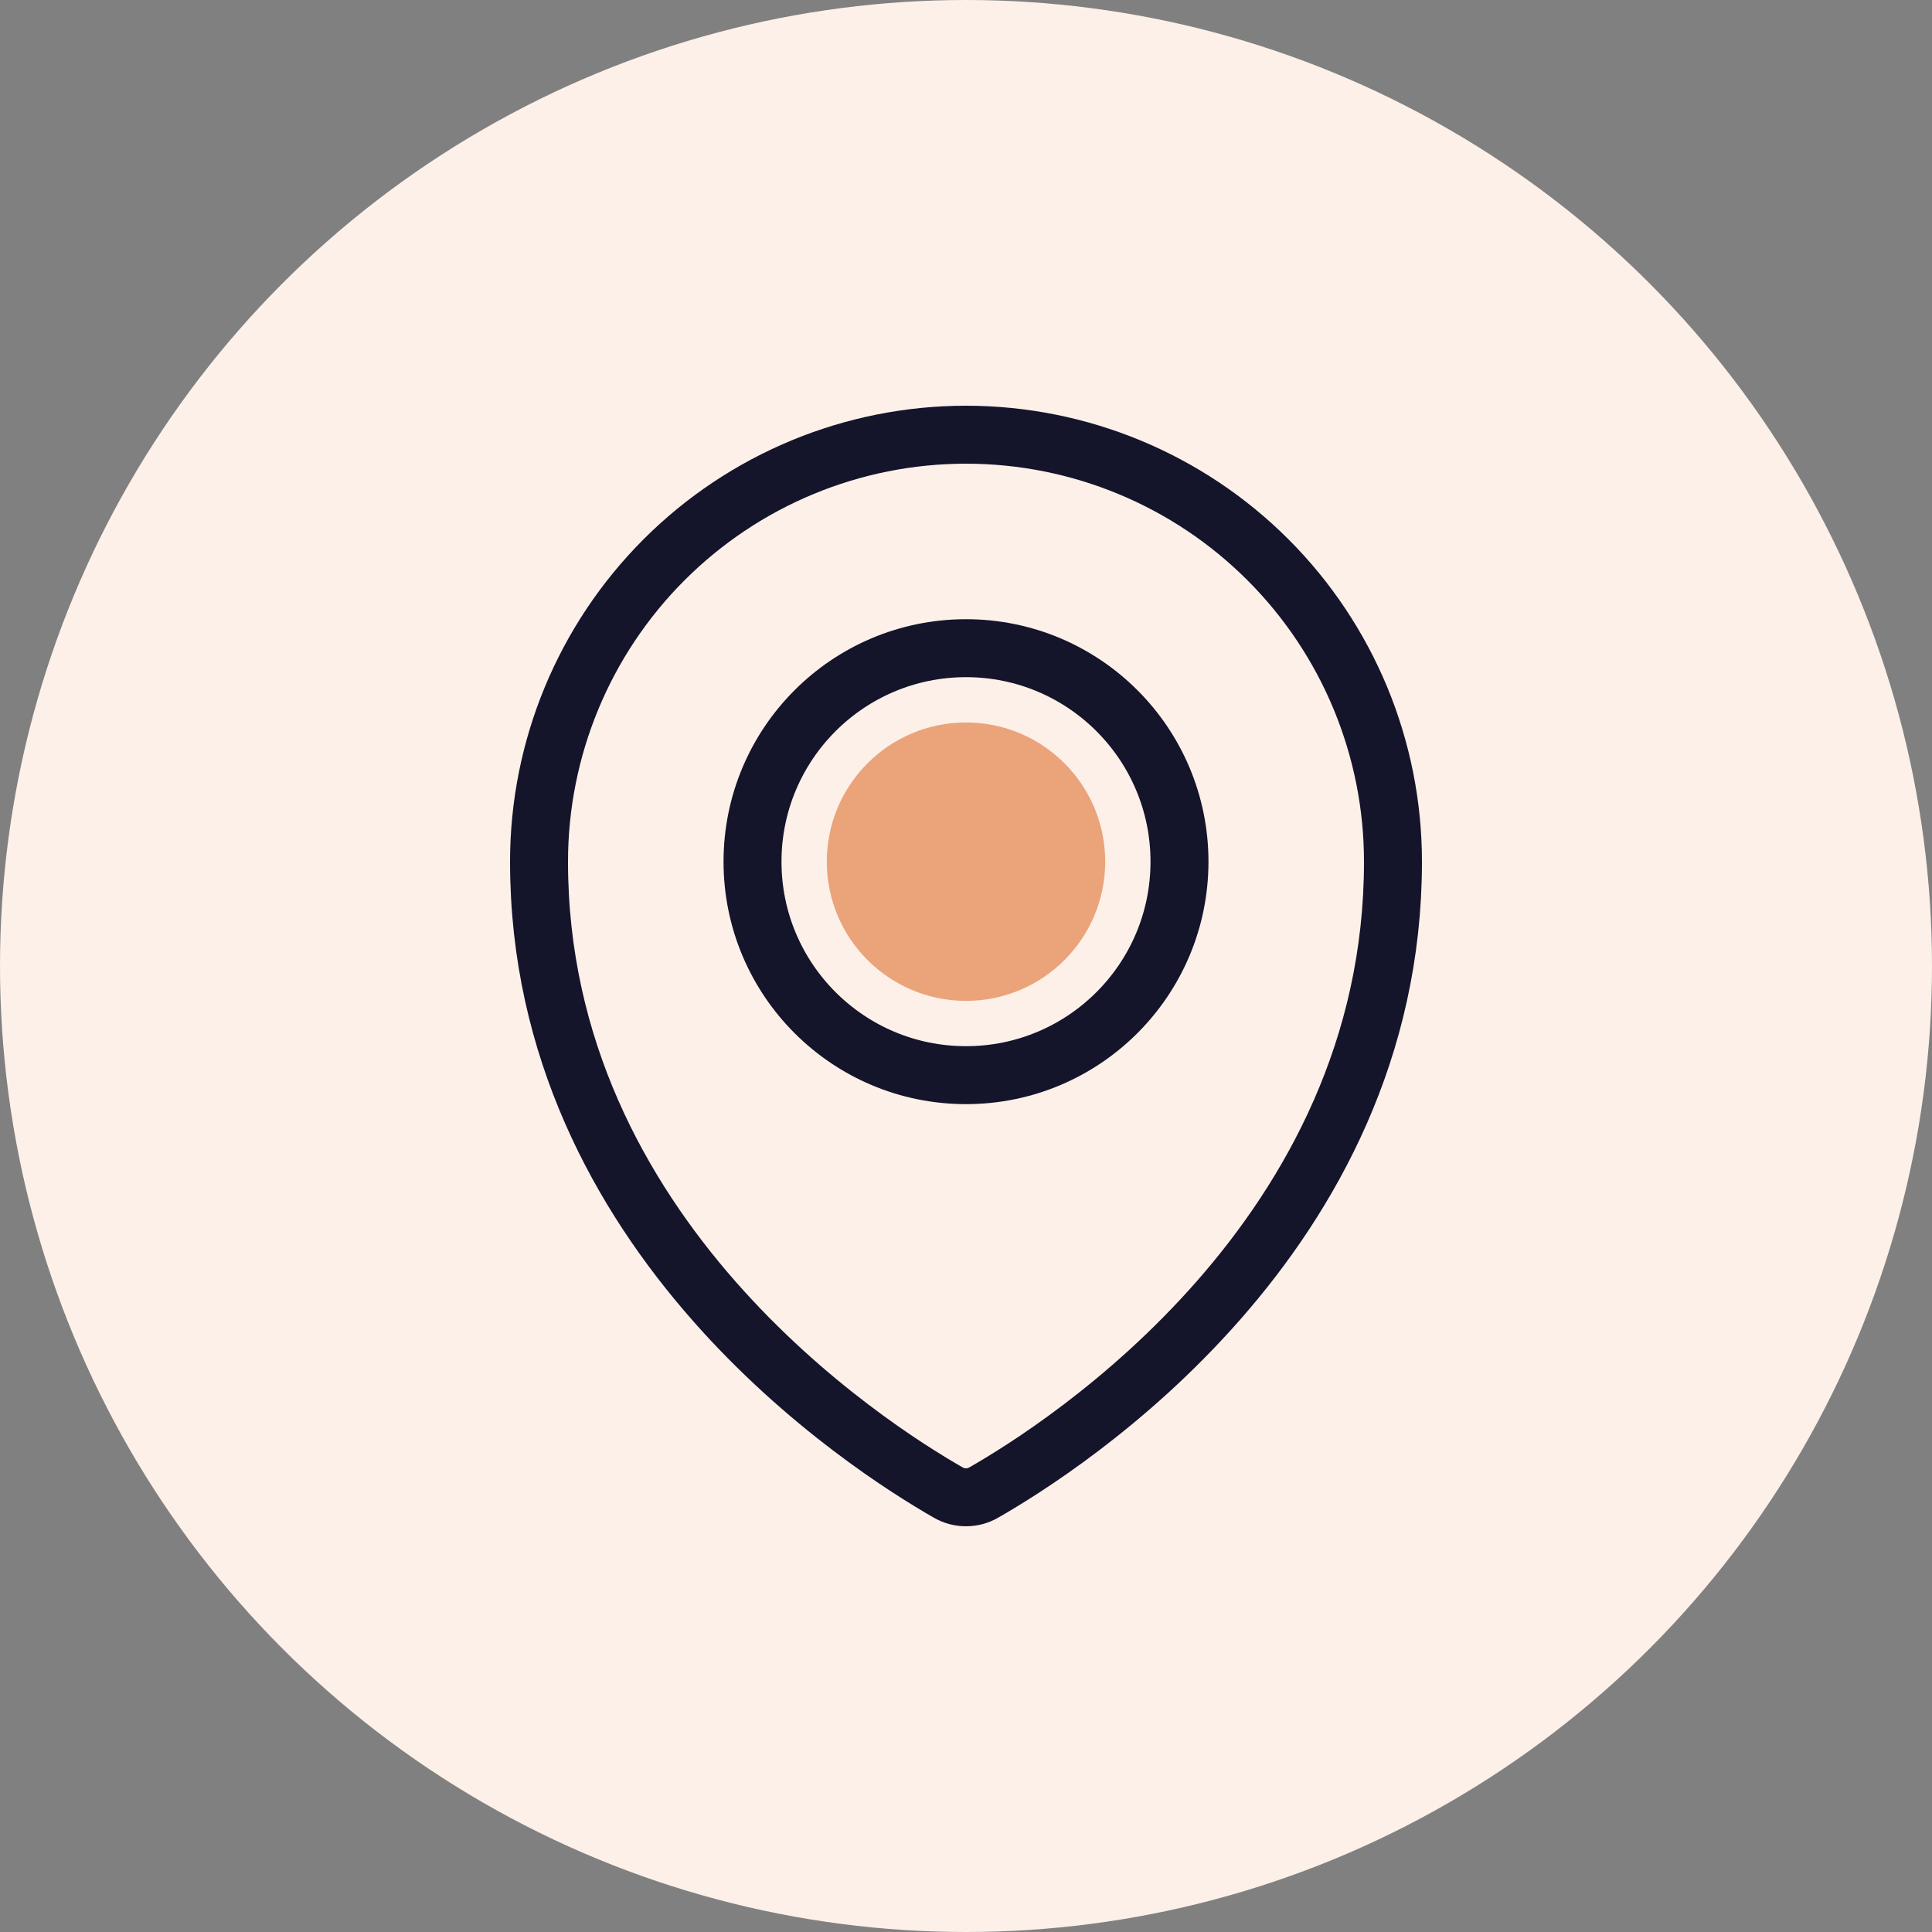 <svg width="40" height="40" viewBox="0 0 40 40" fill="none" xmlns="http://www.w3.org/2000/svg">
<rect x="0" y="0" width="40" height="40" fill="#808080" stroke="none"/>
<circle cx="20" cy="20" r="20" fill="#FCF0E9"/>
<path d="M20 22.26C22.441 22.26 24.42 20.281 24.42 17.84C24.42 15.399 22.441 13.42 20 13.42C17.559 13.42 15.58 15.399 15.58 17.84C15.58 20.281 17.559 22.26 20 22.26Z" stroke="#14142B" stroke-width="1.2" stroke-linecap="round" stroke-linejoin="round"/>
<path d="M28.84 17.84C28.84 25.599 22.031 29.951 20.364 30.903C20.253 30.967 20.128 31 20 31C19.872 31 19.746 30.967 19.635 30.903C17.968 29.95 11.16 25.597 11.16 17.84C11.16 15.495 12.091 13.247 13.749 11.589C15.407 9.931 17.655 9 20 9C22.345 9 24.593 9.931 26.251 11.589C27.909 13.247 28.84 15.495 28.84 17.84Z" stroke="#14142B" stroke-width="1.2" stroke-linecap="round" stroke-linejoin="round"/>
<circle cx="20" cy="17.84" r="2.882" fill="#EBA37A"/>
</svg>
